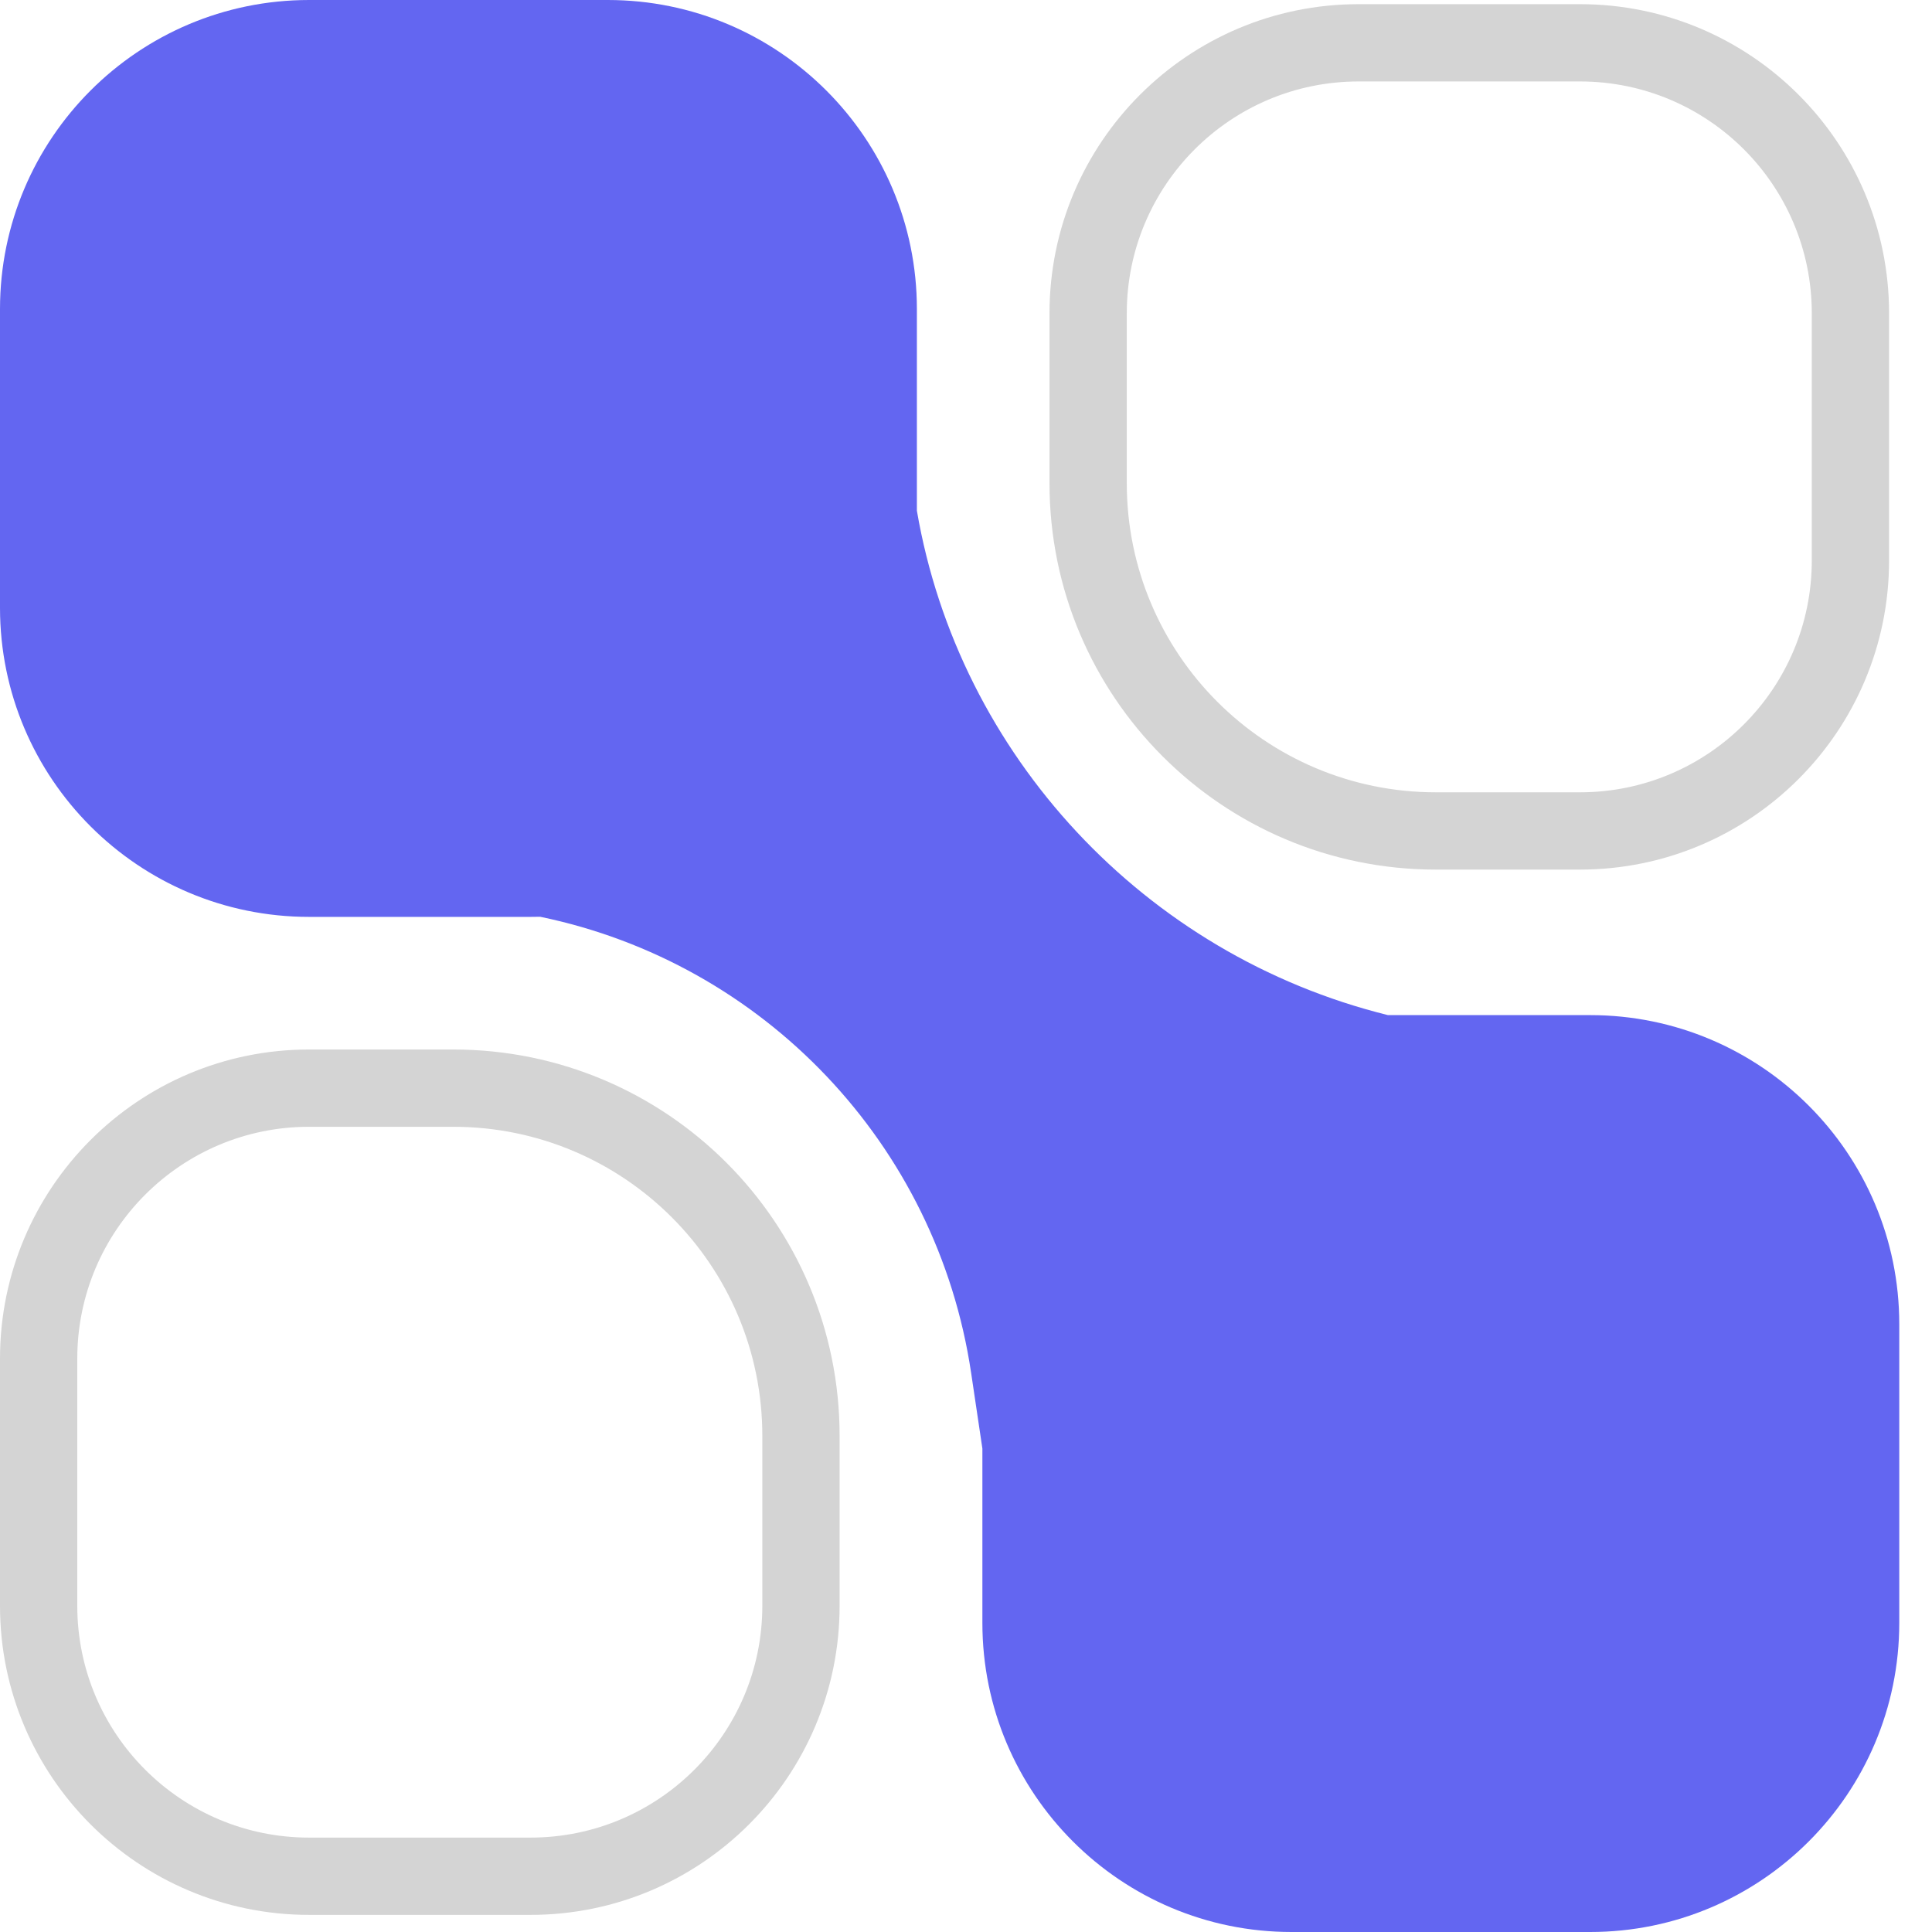 <svg width="50" height="50" viewBox="0 0 50 50" fill="none" xmlns="http://www.w3.org/2000/svg">
<path fill-rule="evenodd" clip-rule="evenodd" d="M0 8C0 3.582 3.582 0 8 0H15.729C20.147 0 23.729 3.582 23.729 8V13.218C24.814 19.544 29.619 24.713 35.92 26.271H41.153C45.571 26.271 49.153 29.853 49.153 34.271V42C49.153 46.418 45.571 50 41.153 50H33.424C29.006 50 25.424 46.418 25.424 42V37.488L25.133 35.532C24.25 29.599 19.752 24.919 13.98 23.726C13.896 23.728 13.813 23.729 13.729 23.729H8C3.582 23.729 0 20.147 0 15.729V8Z" fill="#6366f1"/>
<path fill-rule="evenodd" clip-rule="evenodd" d="M11.729 29.161H8C4.686 29.161 2 31.847 2 35.161V41.557C2 44.87 4.686 47.557 8 47.557H13.729C17.042 47.557 19.729 44.87 19.729 41.557V37.161C19.729 32.742 16.147 29.161 11.729 29.161ZM21.729 37.161C21.729 31.638 17.252 27.161 11.729 27.161H8C3.582 27.161 0 30.742 0 35.161V41.557C0 45.975 3.582 49.557 8 49.557H13.729C18.147 49.557 21.729 45.975 21.729 41.557V37.161ZM37.161 20.505H40.889C44.203 20.505 46.889 17.818 46.889 14.504V8.108C46.889 4.795 44.203 2.108 40.889 2.108H35.161C31.847 2.108 29.161 4.795 29.161 8.108V12.505C29.161 16.923 32.743 20.505 37.161 20.505ZM27.161 12.505C27.161 18.027 31.638 22.505 37.161 22.505H40.889C45.308 22.505 48.889 18.923 48.889 14.504V8.108C48.889 3.69 45.308 0.108 40.889 0.108H35.161C30.743 0.108 27.161 3.69 27.161 8.108V12.505Z" fill="#D4D4D4"/>
</svg>

